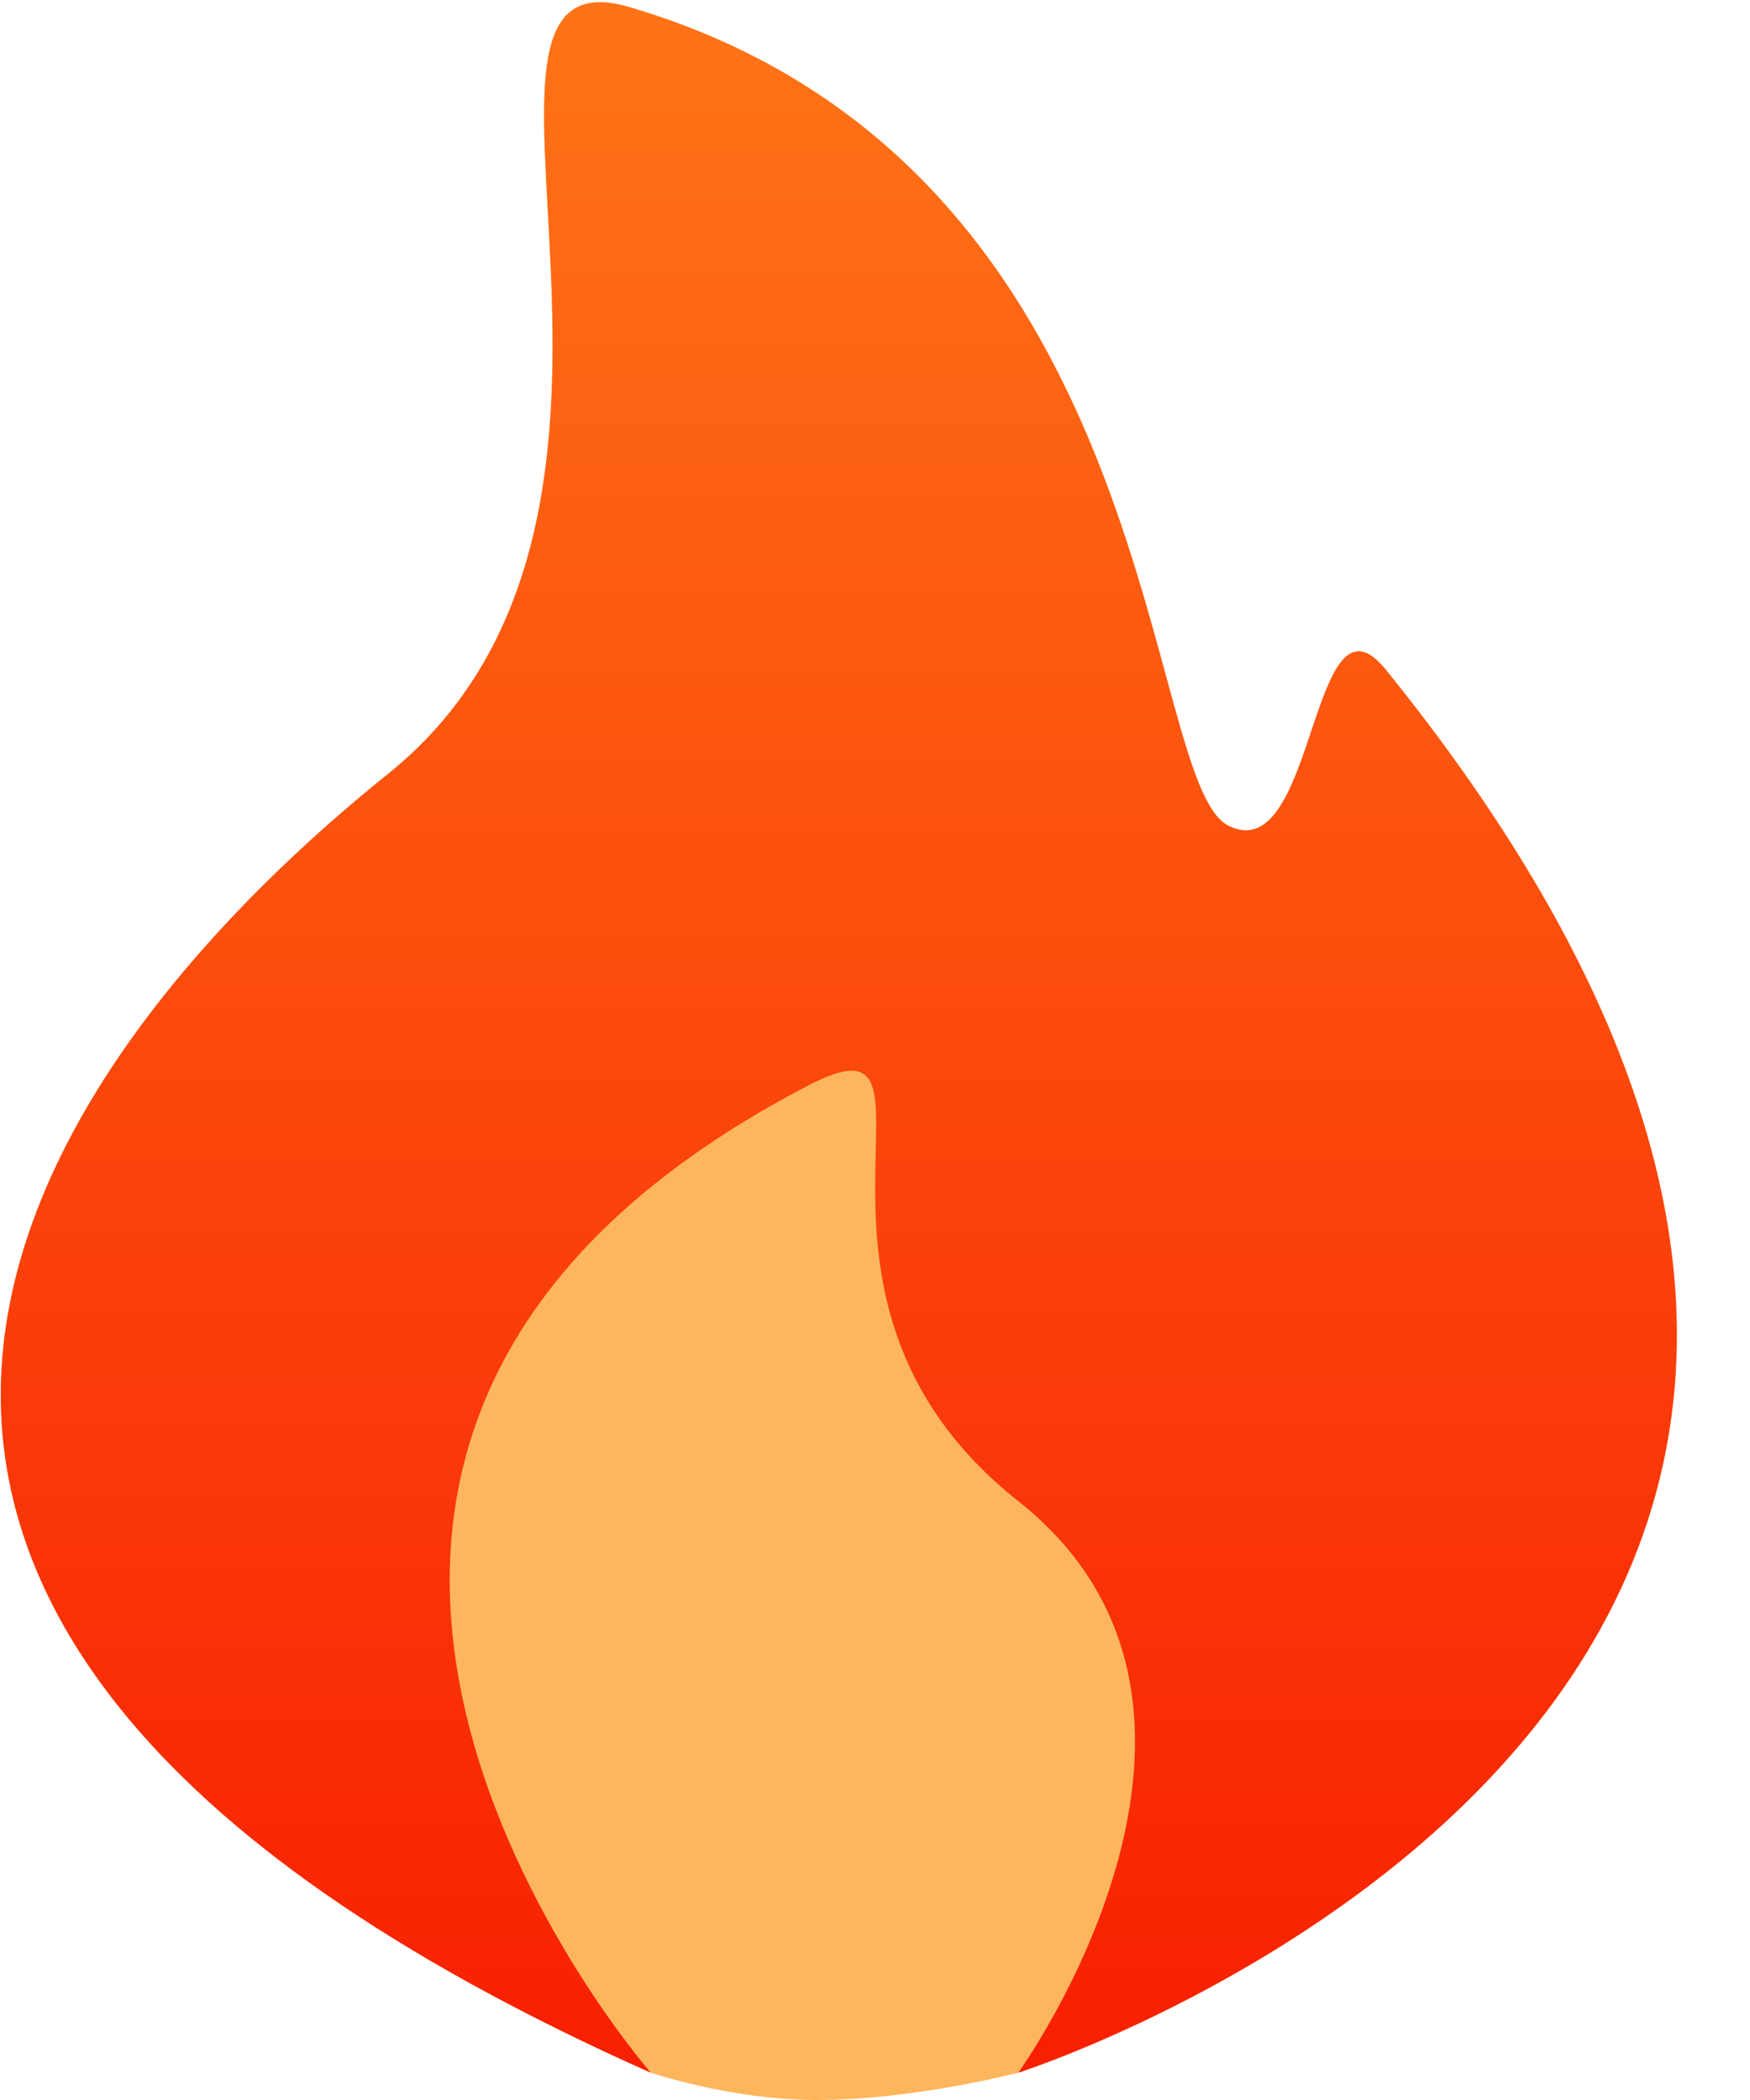 <?xml version="1.0" encoding="UTF-8"?>
<svg width="15px" height="18px" viewBox="0 0 15 18" version="1.1" xmlns="http://www.w3.org/2000/svg" xmlns:xlink="http://www.w3.org/1999/xlink">
    <title>hot-for-atmosphere备份 3</title>
    <defs>
        <linearGradient x1="50%" y1="0%" x2="50%" y2="100%" id="linearGradient-1">
            <stop stop-color="#FF7517" offset="0%"></stop>
            <stop stop-color="#F82002" offset="100%"></stop>
        </linearGradient>
    </defs>
    <g id="首页功能页" stroke="none" stroke-width="1" fill="none" fill-rule="evenodd">
        <g id="首页-AI工具栏&amp;API栏" transform="translate(-512, -169)">
            <g id="hot-for-atmosphere备份-3" transform="translate(512, 169)">
                <path d="M11.879,5.741 C11.23,4.939 11.286,7.462 10.528,7.077 C9.771,6.692 9.992,1.415 5.395,0.061 C3.558,-0.48 6.123,4.386 3.328,6.632 C0.532,8.878 -3.423,13.758 5.578,17.766 C5.578,17.766 6.267,18 7,18 C7.835,18 8.728,17.766 8.728,17.766 C8.728,17.766 18.954,14.497 11.879,5.741 Z" id="路径" fill="#FEB65D"></path>
                <path d="M11.879,5.741 C11.23,4.939 11.286,7.462 10.528,7.077 C9.771,6.692 9.992,1.415 5.395,0.061 C3.558,-0.48 6.123,4.386 3.328,6.632 C0.532,8.878 -3.423,13.758 5.578,17.766 C5.578,17.766 0.916,12.43 6.928,9.304 C8.307,8.587 6.478,11.086 8.728,12.867 C10.979,14.649 8.728,17.766 8.728,17.766 C8.728,17.766 18.954,14.497 11.879,5.741 Z" id="路径" fill="url(#linearGradient-1)"></path>
            </g>
        </g>
    </g>
</svg>